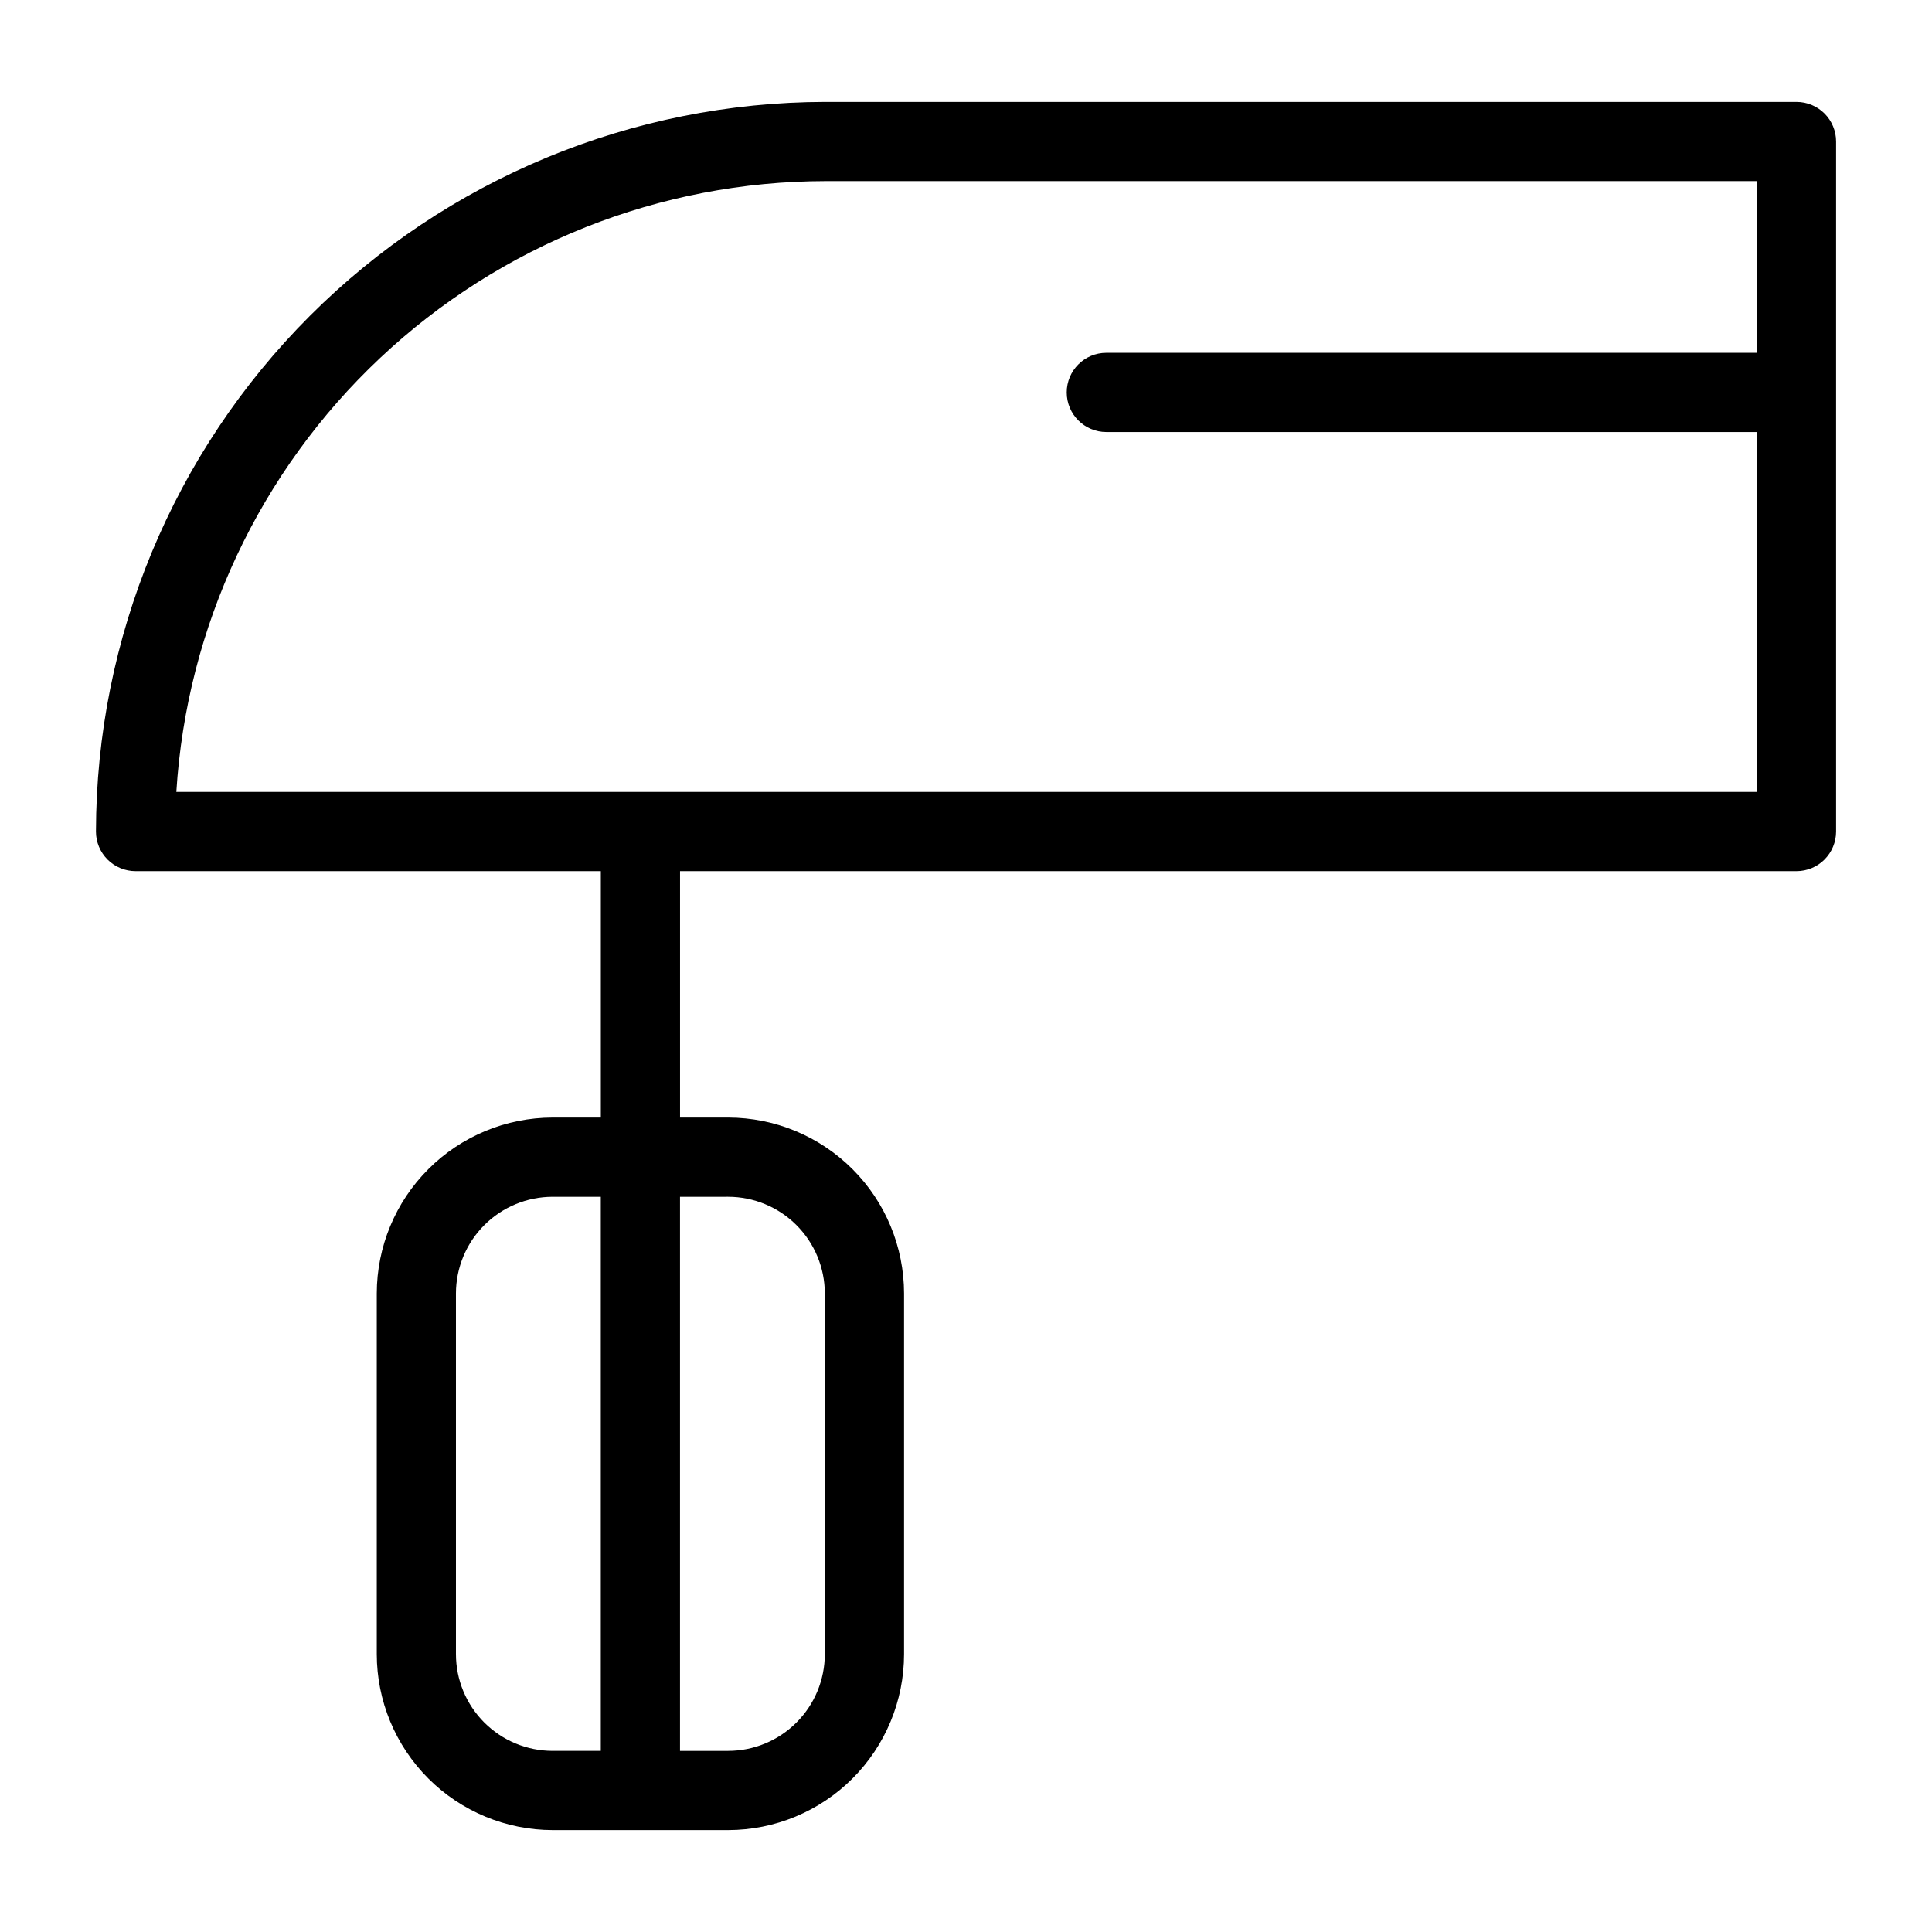 <?xml version="1.0" encoding="UTF-8"?>
<!-- Uploaded to: ICON Repo, www.iconrepo.com, Generator: ICON Repo Mixer Tools -->
<svg fill="#000000" width="800px" height="800px" version="1.1" viewBox="144 144 512 512" xmlns="http://www.w3.org/2000/svg">
 <path d="m620.08 171h-257.29c-51.266 0.059-100.41 20.449-136.66 56.699s-56.641 85.398-56.699 136.67c-0.004 2.781 1.102 5.453 3.07 7.422s4.641 3.074 7.426 3.074h123.3v65.305l-12.773-0.004c-12.355 0.016-24.203 4.93-32.938 13.668-8.738 8.738-13.652 20.582-13.668 32.938v95.605c0.012 12.355 4.926 24.203 13.664 32.945 8.738 8.738 20.586 13.656 32.941 13.672h46.527c12.355-0.016 24.203-4.934 32.941-13.672 8.738-8.742 13.652-20.59 13.664-32.945v-95.602c-0.016-12.359-4.93-24.203-13.668-32.941-8.738-8.738-20.582-13.652-32.938-13.668h-12.762v-65.301h295.87c2.781 0 5.453-1.105 7.422-3.074s3.074-4.641 3.074-7.422v-182.87c0-2.785-1.105-5.457-3.074-7.426s-4.641-3.074-7.422-3.07zm-355.25 411.38v-95.602c0.008-6.793 2.707-13.305 7.512-18.105 4.801-4.801 11.312-7.504 18.102-7.512h12.773v146.84h-12.773c-6.793-0.008-13.305-2.711-18.105-7.516-4.805-4.805-7.504-11.316-7.508-18.109zm72.141-121.22h-0.004c6.793 0.008 13.305 2.711 18.105 7.512s7.504 11.312 7.512 18.105v95.602c-0.008 6.793-2.707 13.305-7.508 18.109-4.801 4.805-11.316 7.508-18.109 7.516h-12.758v-146.84zm-146.24-107.29c2.723-43.801 22.031-84.922 53.992-114.99 31.961-30.07 74.18-46.836 118.06-46.887h246.79v45.508h-172.38c-5.797 0-10.496 4.699-10.496 10.496s4.699 10.496 10.496 10.496h172.38v95.375z"/>
</svg>